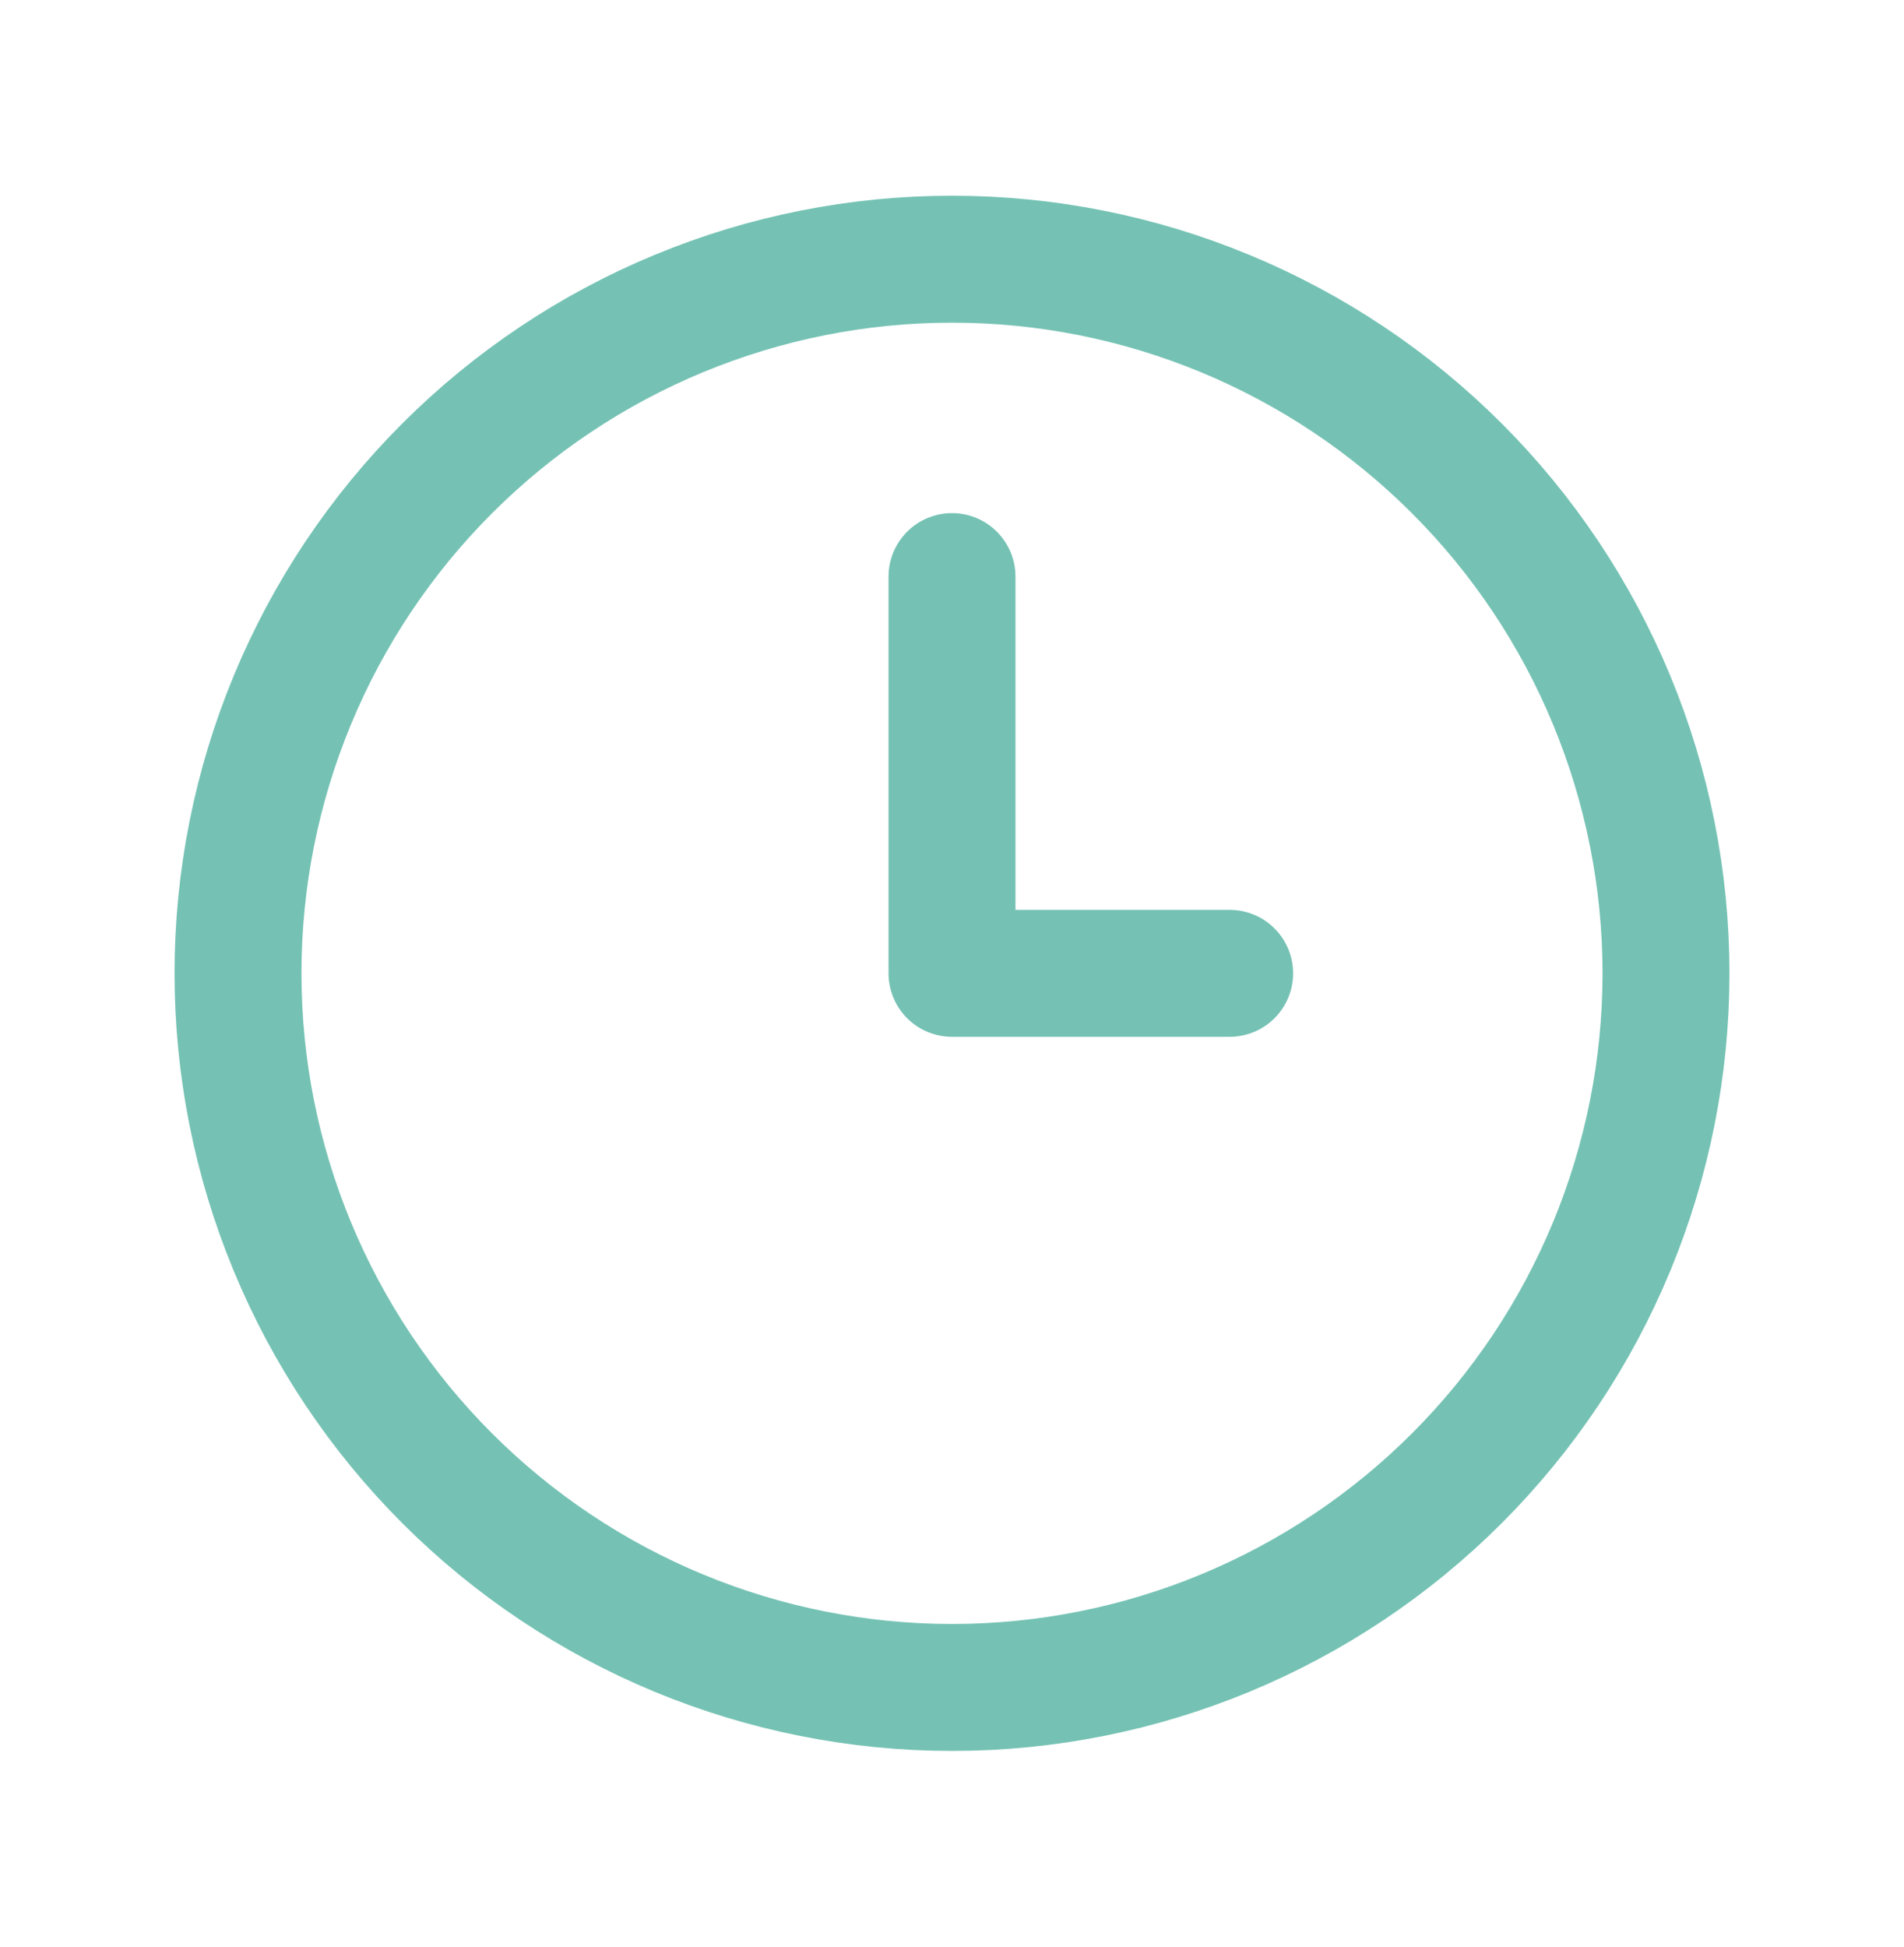 <svg width="45" height="46" viewBox="0 0 45 46" fill="none" xmlns="http://www.w3.org/2000/svg">
<path d="M29.062 23H22.5V13.625M5.625 23C5.625 25.216 6.061 27.41 6.91 29.458C7.758 31.505 9.001 33.365 10.568 34.932C12.135 36.499 13.995 37.742 16.042 38.59C18.09 39.438 20.284 39.875 22.5 39.875C24.716 39.875 26.91 39.438 28.958 38.59C31.005 37.742 32.865 36.499 34.432 34.932C35.999 33.365 37.242 31.505 38.09 29.458C38.938 27.41 39.375 25.216 39.375 23C39.375 20.784 38.938 18.59 38.09 16.542C37.242 14.495 35.999 12.635 34.432 11.068C32.865 9.501 31.005 8.258 28.958 7.41C26.91 6.561 24.716 6.125 22.5 6.125C20.284 6.125 18.09 6.561 16.042 7.41C13.995 8.258 12.135 9.501 10.568 11.068C9.001 12.635 7.758 14.495 6.91 16.542C6.061 18.59 5.625 20.784 5.625 23Z" stroke="#75C2B4" stroke-width="3" stroke-linecap="round" stroke-linejoin="round"/>
</svg>
